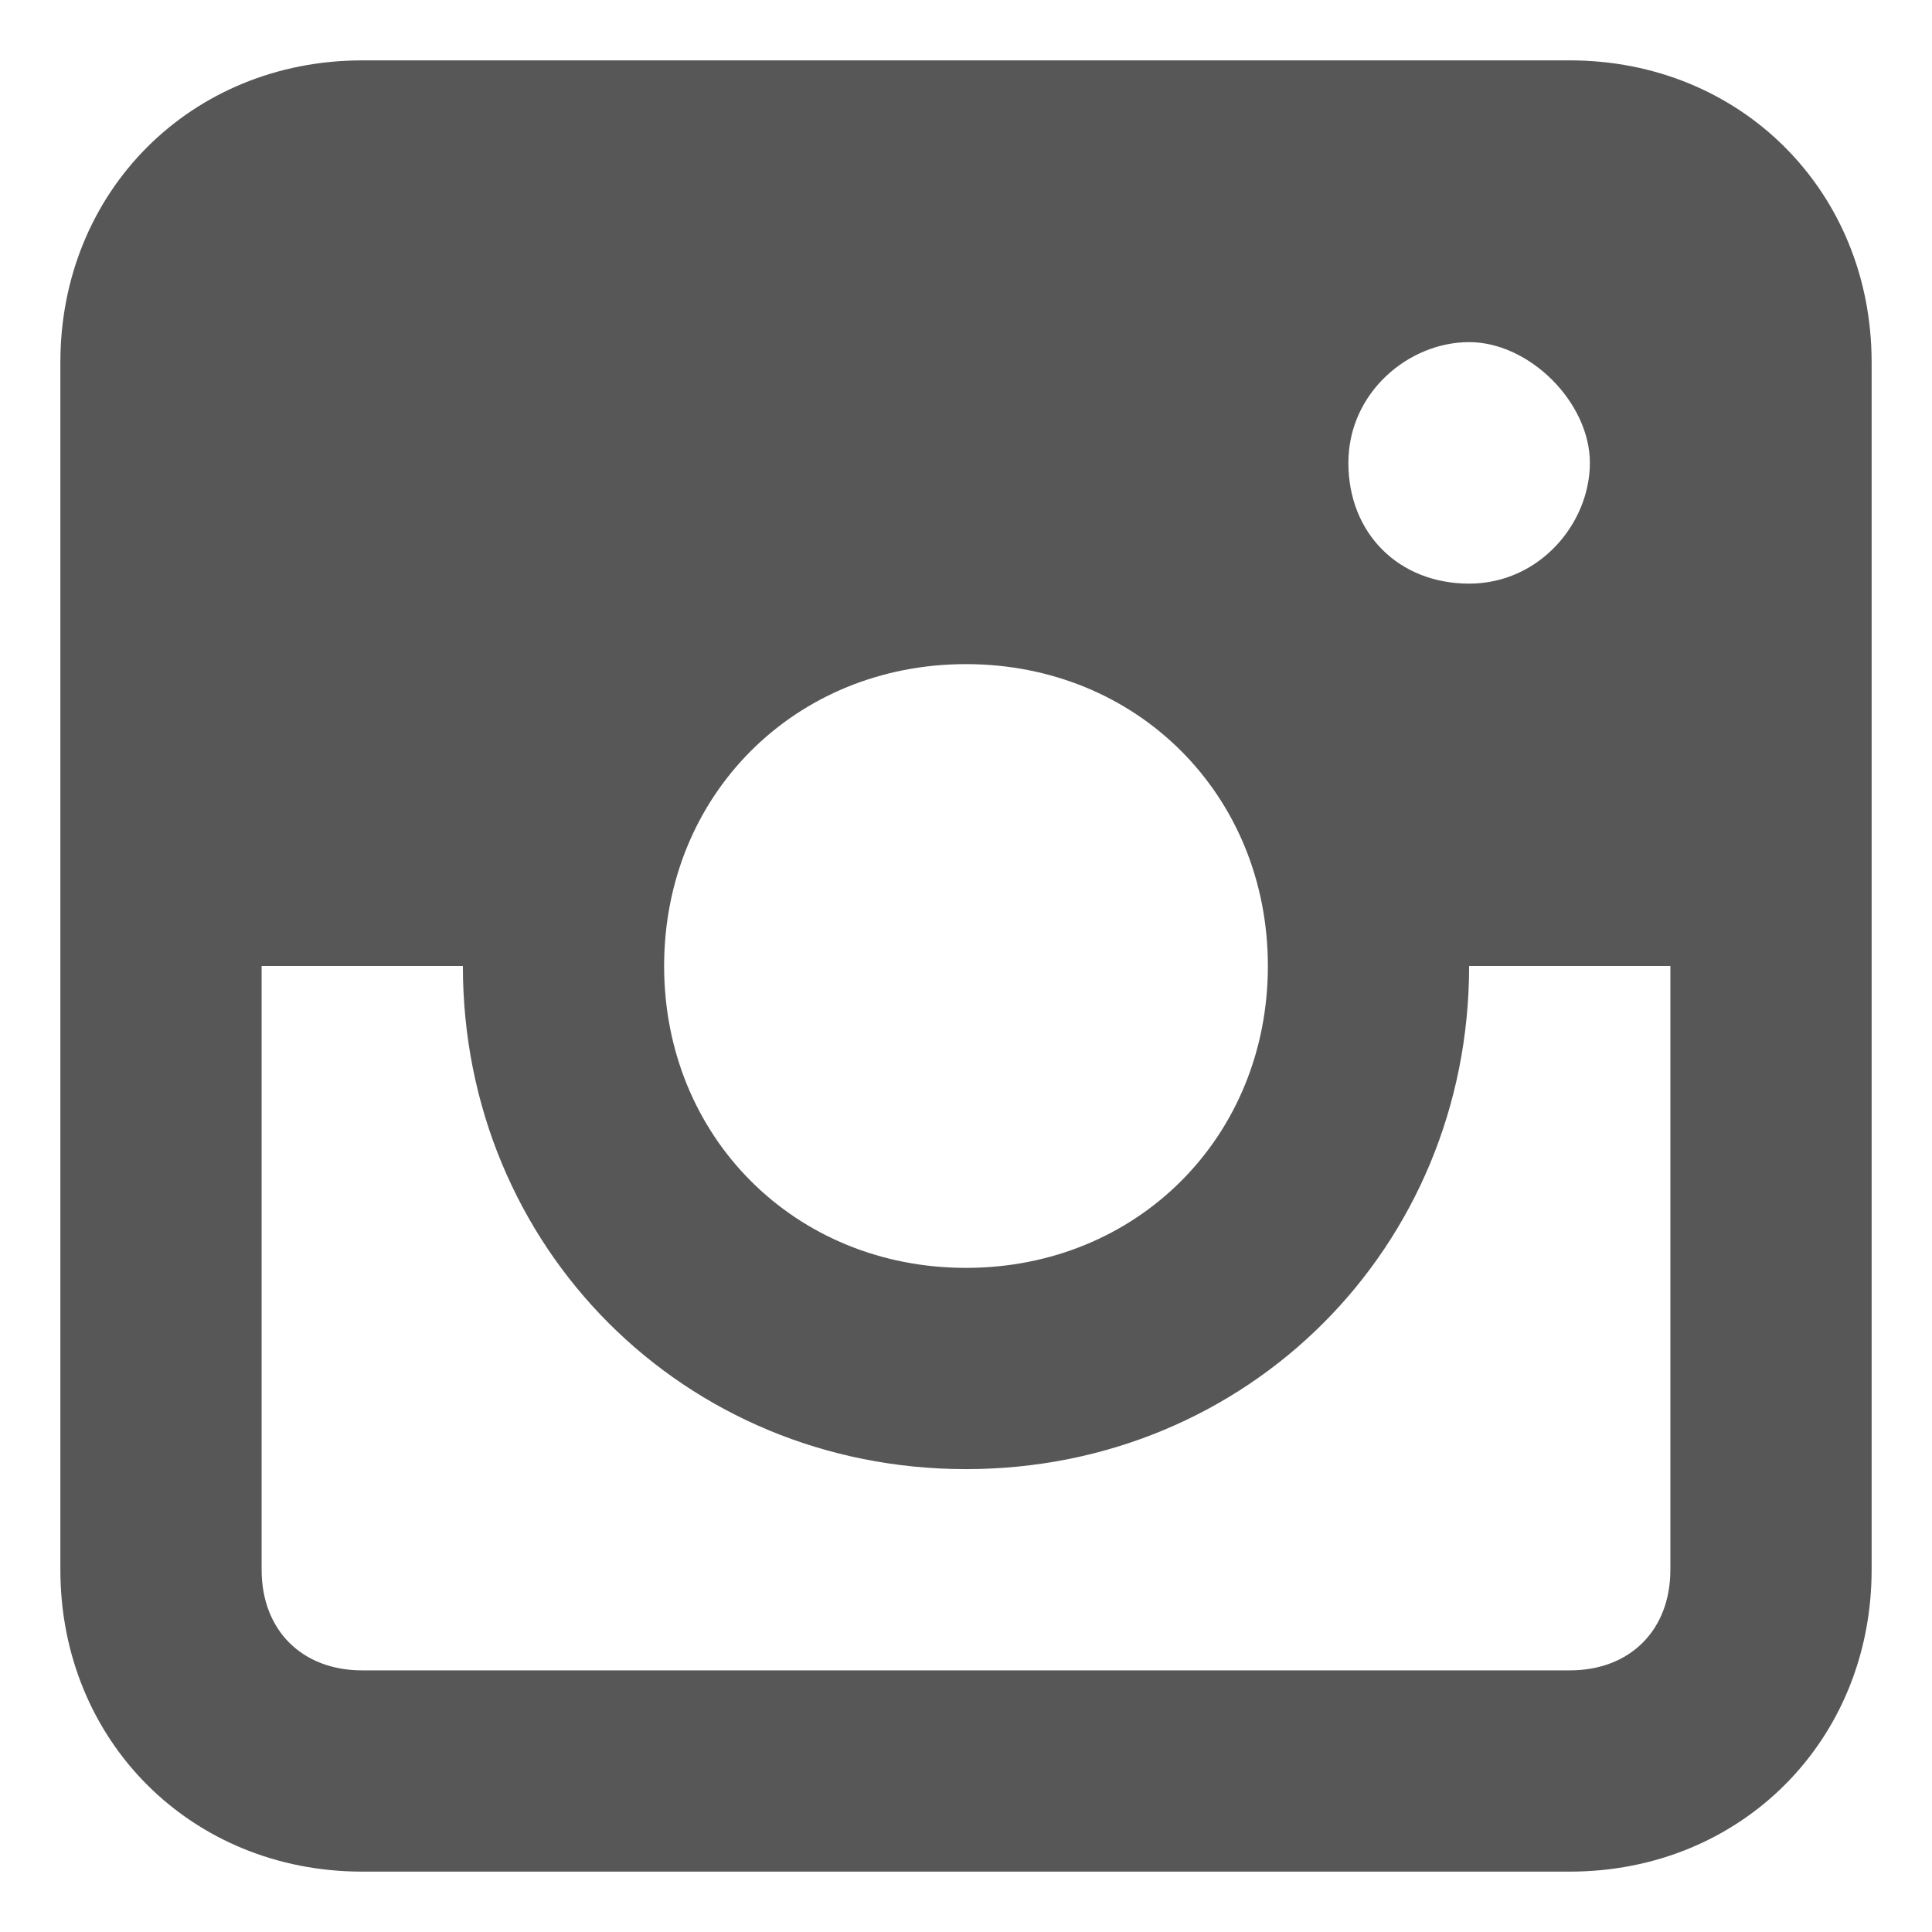 <svg width="24" height="24" viewBox="0 0 24 24" fill="none" xmlns="http://www.w3.org/2000/svg">
    <path
        d="M19.5 0.75H4.5C2.375 0.75 0.75 2.375 0.75 4.5V19.5C0.75 21.625 2.375 23.25 4.5 23.25H19.5C21.625 23.25 23.25 21.625 23.25 19.5V4.5C23.25 2.375 21.625 0.75 19.5 0.75ZM12 8.25C14.125 8.25 15.75 9.875 15.75 12C15.75 14.125 14.125 15.75 12 15.75C9.875 15.75 8.25 14.125 8.25 12C8.25 9.875 9.875 8.25 12 8.25ZM16.75 5.75C16.75 4.875 17.5 4.25 18.25 4.25C19 4.25 19.75 5 19.75 5.75C19.75 6.5 19.125 7.25 18.25 7.25C17.375 7.25 16.75 6.625 16.75 5.75ZM19.5 20.75H4.5C3.75 20.75 3.25 20.25 3.25 19.5V12H5.75C5.75 15.5 8.5 18.25 12 18.25C15.5 18.25 18.25 15.5 18.25 12H20.75V19.5C20.75 20.25 20.25 20.75 19.5 20.75Z"
        fill="#575757" />
</svg>
